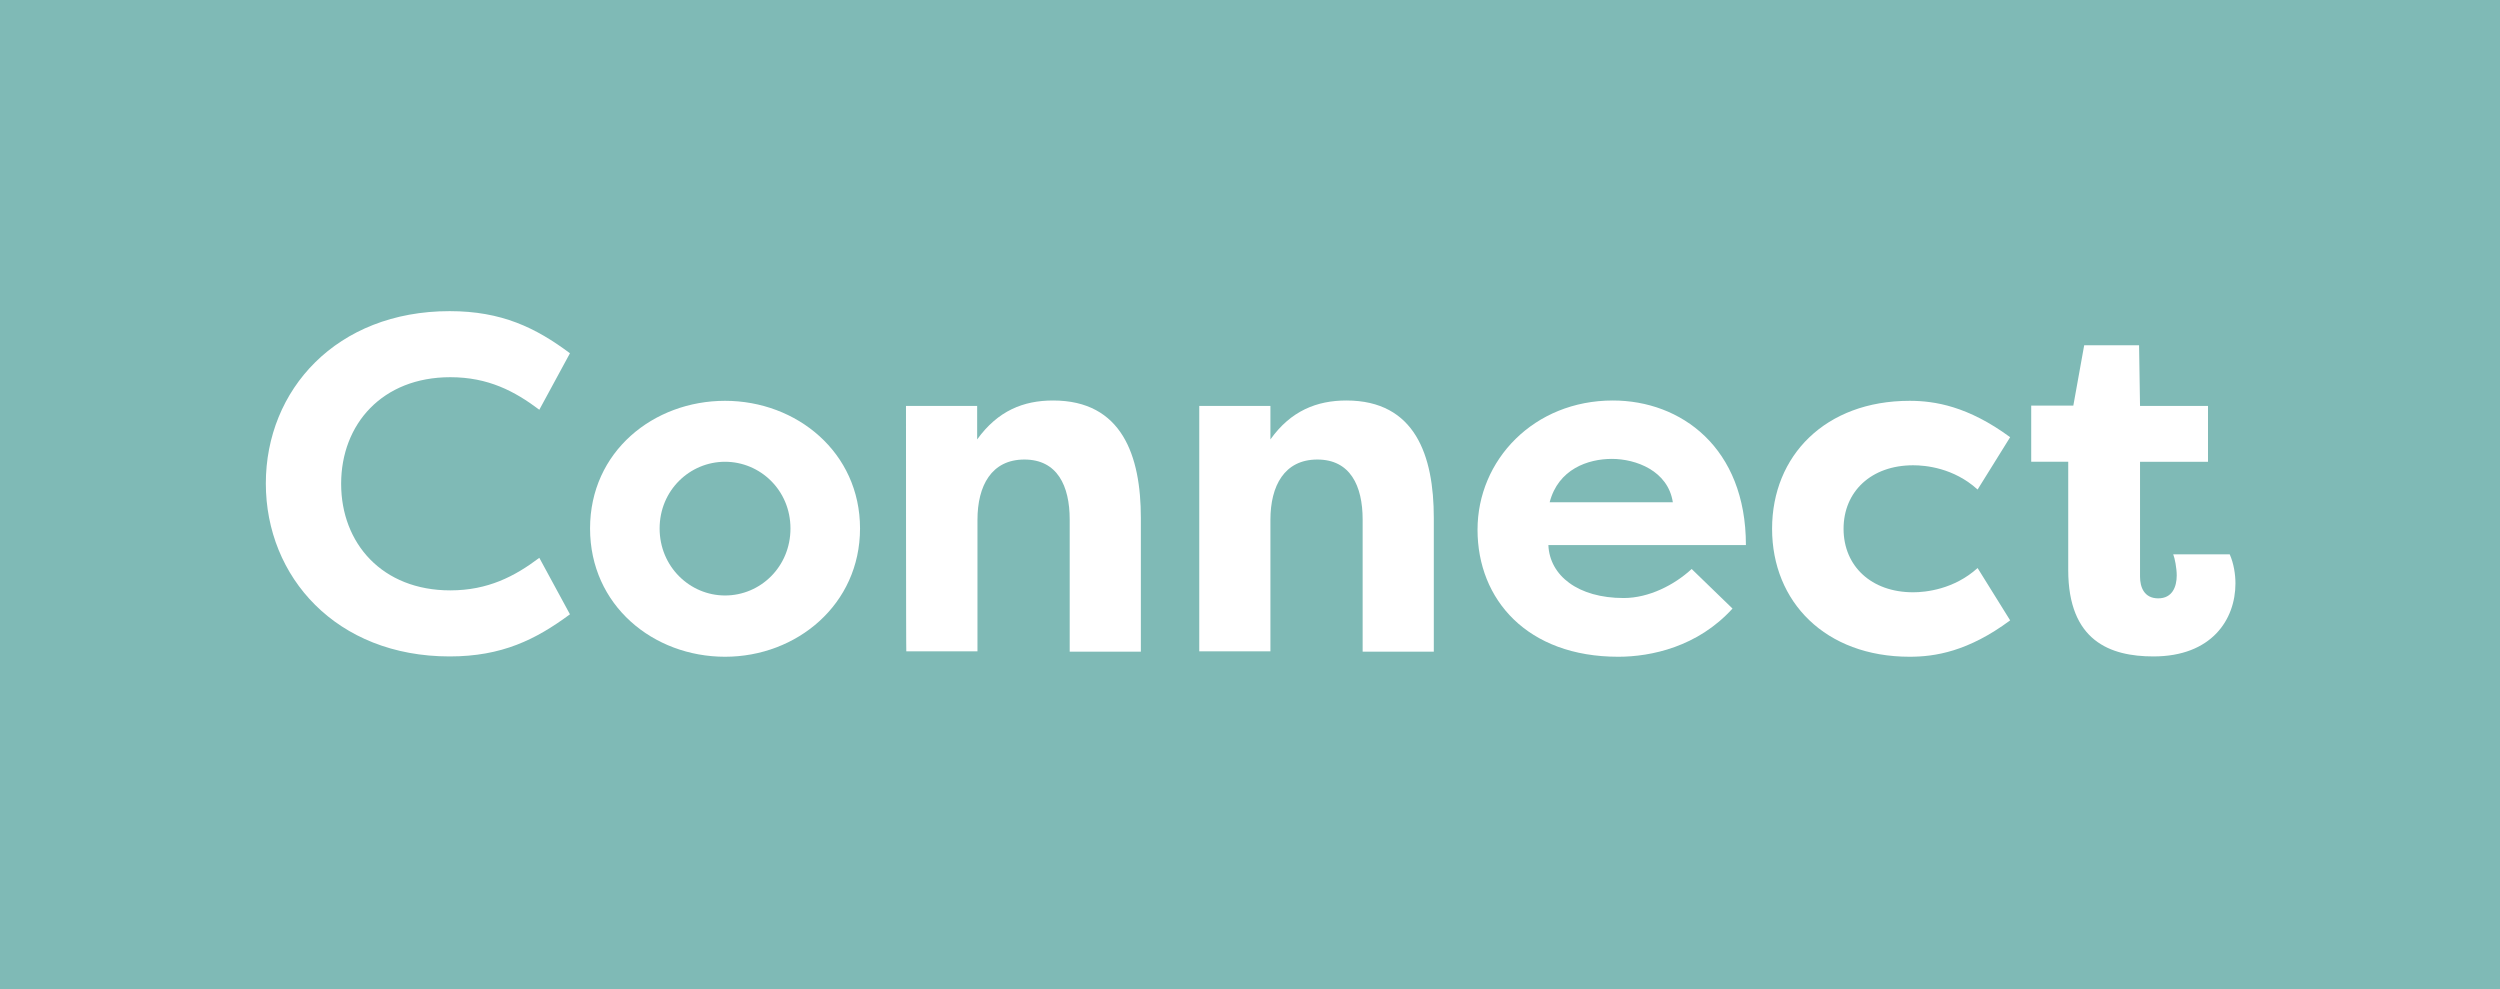 <?xml version="1.0" encoding="UTF-8"?>
<!-- Generator: Adobe Illustrator 27.3.1, SVG Export Plug-In . SVG Version: 6.00 Build 0)  -->
<svg xmlns="http://www.w3.org/2000/svg" xmlns:xlink="http://www.w3.org/1999/xlink" version="1.1" id="Layer_1" x="0px" y="0px" viewBox="0 0 783.4 310" style="enable-background:new 0 0 783.4 310;" xml:space="preserve">
<style type="text/css">
	.st0{fill:#7FBAB6;}
	.st1{fill:#FFFFFF;}
</style>
<rect y="0" class="st0" width="783.4" height="310"></rect>
<g>
	<path class="st1" d="M140.9,97.5c16.3,0,27,5.2,37.7,13.2l-9.6,17.7c-7.7-5.8-16-10.2-27.9-10.2c-21.3,0-34.2,14.7-34.2,33.4   s12.9,33.4,34.2,33.4c11.8,0,20.2-4.4,27.9-10.2l9.6,17.7c-10.7,7.9-21.3,13.2-37.7,13.2c-35.5,0-57.6-24.9-57.6-54.2   S105.4,97.5,140.9,97.5L140.9,97.5z"></path>
	<path class="st1" d="M227.2,125.6c22.5,0,42.3,16.2,42.3,40s-19.8,40.2-42.3,40.2s-42.3-16.1-42.3-40.2S204.8,125.6,227.2,125.6z    M227.2,186.6c11.1,0,20.5-9,20.5-21s-9.5-20.9-20.5-20.9s-20.5,8.9-20.5,20.9S216.2,186.6,227.2,186.6z"></path>
	<path class="st1" d="M283.9,127.2h22.3v10.5c6.5-9,14.5-12.2,23.8-12.2c21.6,0,27.5,17.3,27.5,36.8v41.9h-22.3v-41.4   c0-10.6-3.9-18.8-14.2-18.8s-14.7,8.2-14.7,18.9v41.2h-22.3C283.9,204.2,283.9,127.2,283.9,127.2z"></path>
	<path class="st1" d="M375.8,127.2h22.3v10.5c6.4-9,14.6-12.2,23.8-12.2c21.6,0,27.4,17.3,27.4,36.8v41.9h-22.3v-41.4   c0-10.6-3.9-18.8-14.2-18.8s-14.7,8.2-14.7,18.9v41.2h-22.3C375.8,204.2,375.8,127.2,375.8,127.2z"></path>
	<path class="st1" d="M542.9,190.7c-10.9,12-25.5,15.1-35.8,15.1c-28.5,0-44.1-17.9-44.1-39.8s17.7-40.5,42.4-40.5   c21.3,0,41.7,14.7,41.7,45.3h-61.9c0.4,9.6,9.3,16.6,23.6,16.6c7.9,0,15.9-4.1,21.3-9.1L542.9,190.7L542.9,190.7z M485.6,157.4   h38.6c-1.5-9.9-11.6-13.6-19.1-13.6S488.3,147,485.6,157.4z"></path>
	<path class="st1" d="M598.4,125.6c7.9,0,18.3,1.7,31.5,11.4l-10.2,16.4c-7.5-6.8-16.3-7.6-20.2-7.6c-13.1,0-21.8,8.2-21.8,19.9   s8.7,19.9,21.8,19.9c3.9,0,12.8-0.9,20.2-7.6l10.2,16.4c-13.2,9.8-23.6,11.4-31.5,11.4c-26.4,0-43.1-17.2-43.1-40.1   S572,125.6,598.4,125.6z"></path>
	<path class="st1" d="M670.6,127.2h21.3v17.5h-21.3v36c0,3.3,1.3,6.8,5.7,6.8s5.8-3.6,5.8-7.2c0-2.2-0.6-5.4-1.1-6.6h17.7   c1.3,2.9,1.8,6.4,1.8,9.1c0,11.4-7.5,22.9-25.7,22.9c-13.5,0-26.7-4.8-26.7-27.1v-33.9h-11.6v-17.6h13.2l3.4-18.9h17.2L670.6,127.2   L670.6,127.2z"></path>
</g>
</svg>
